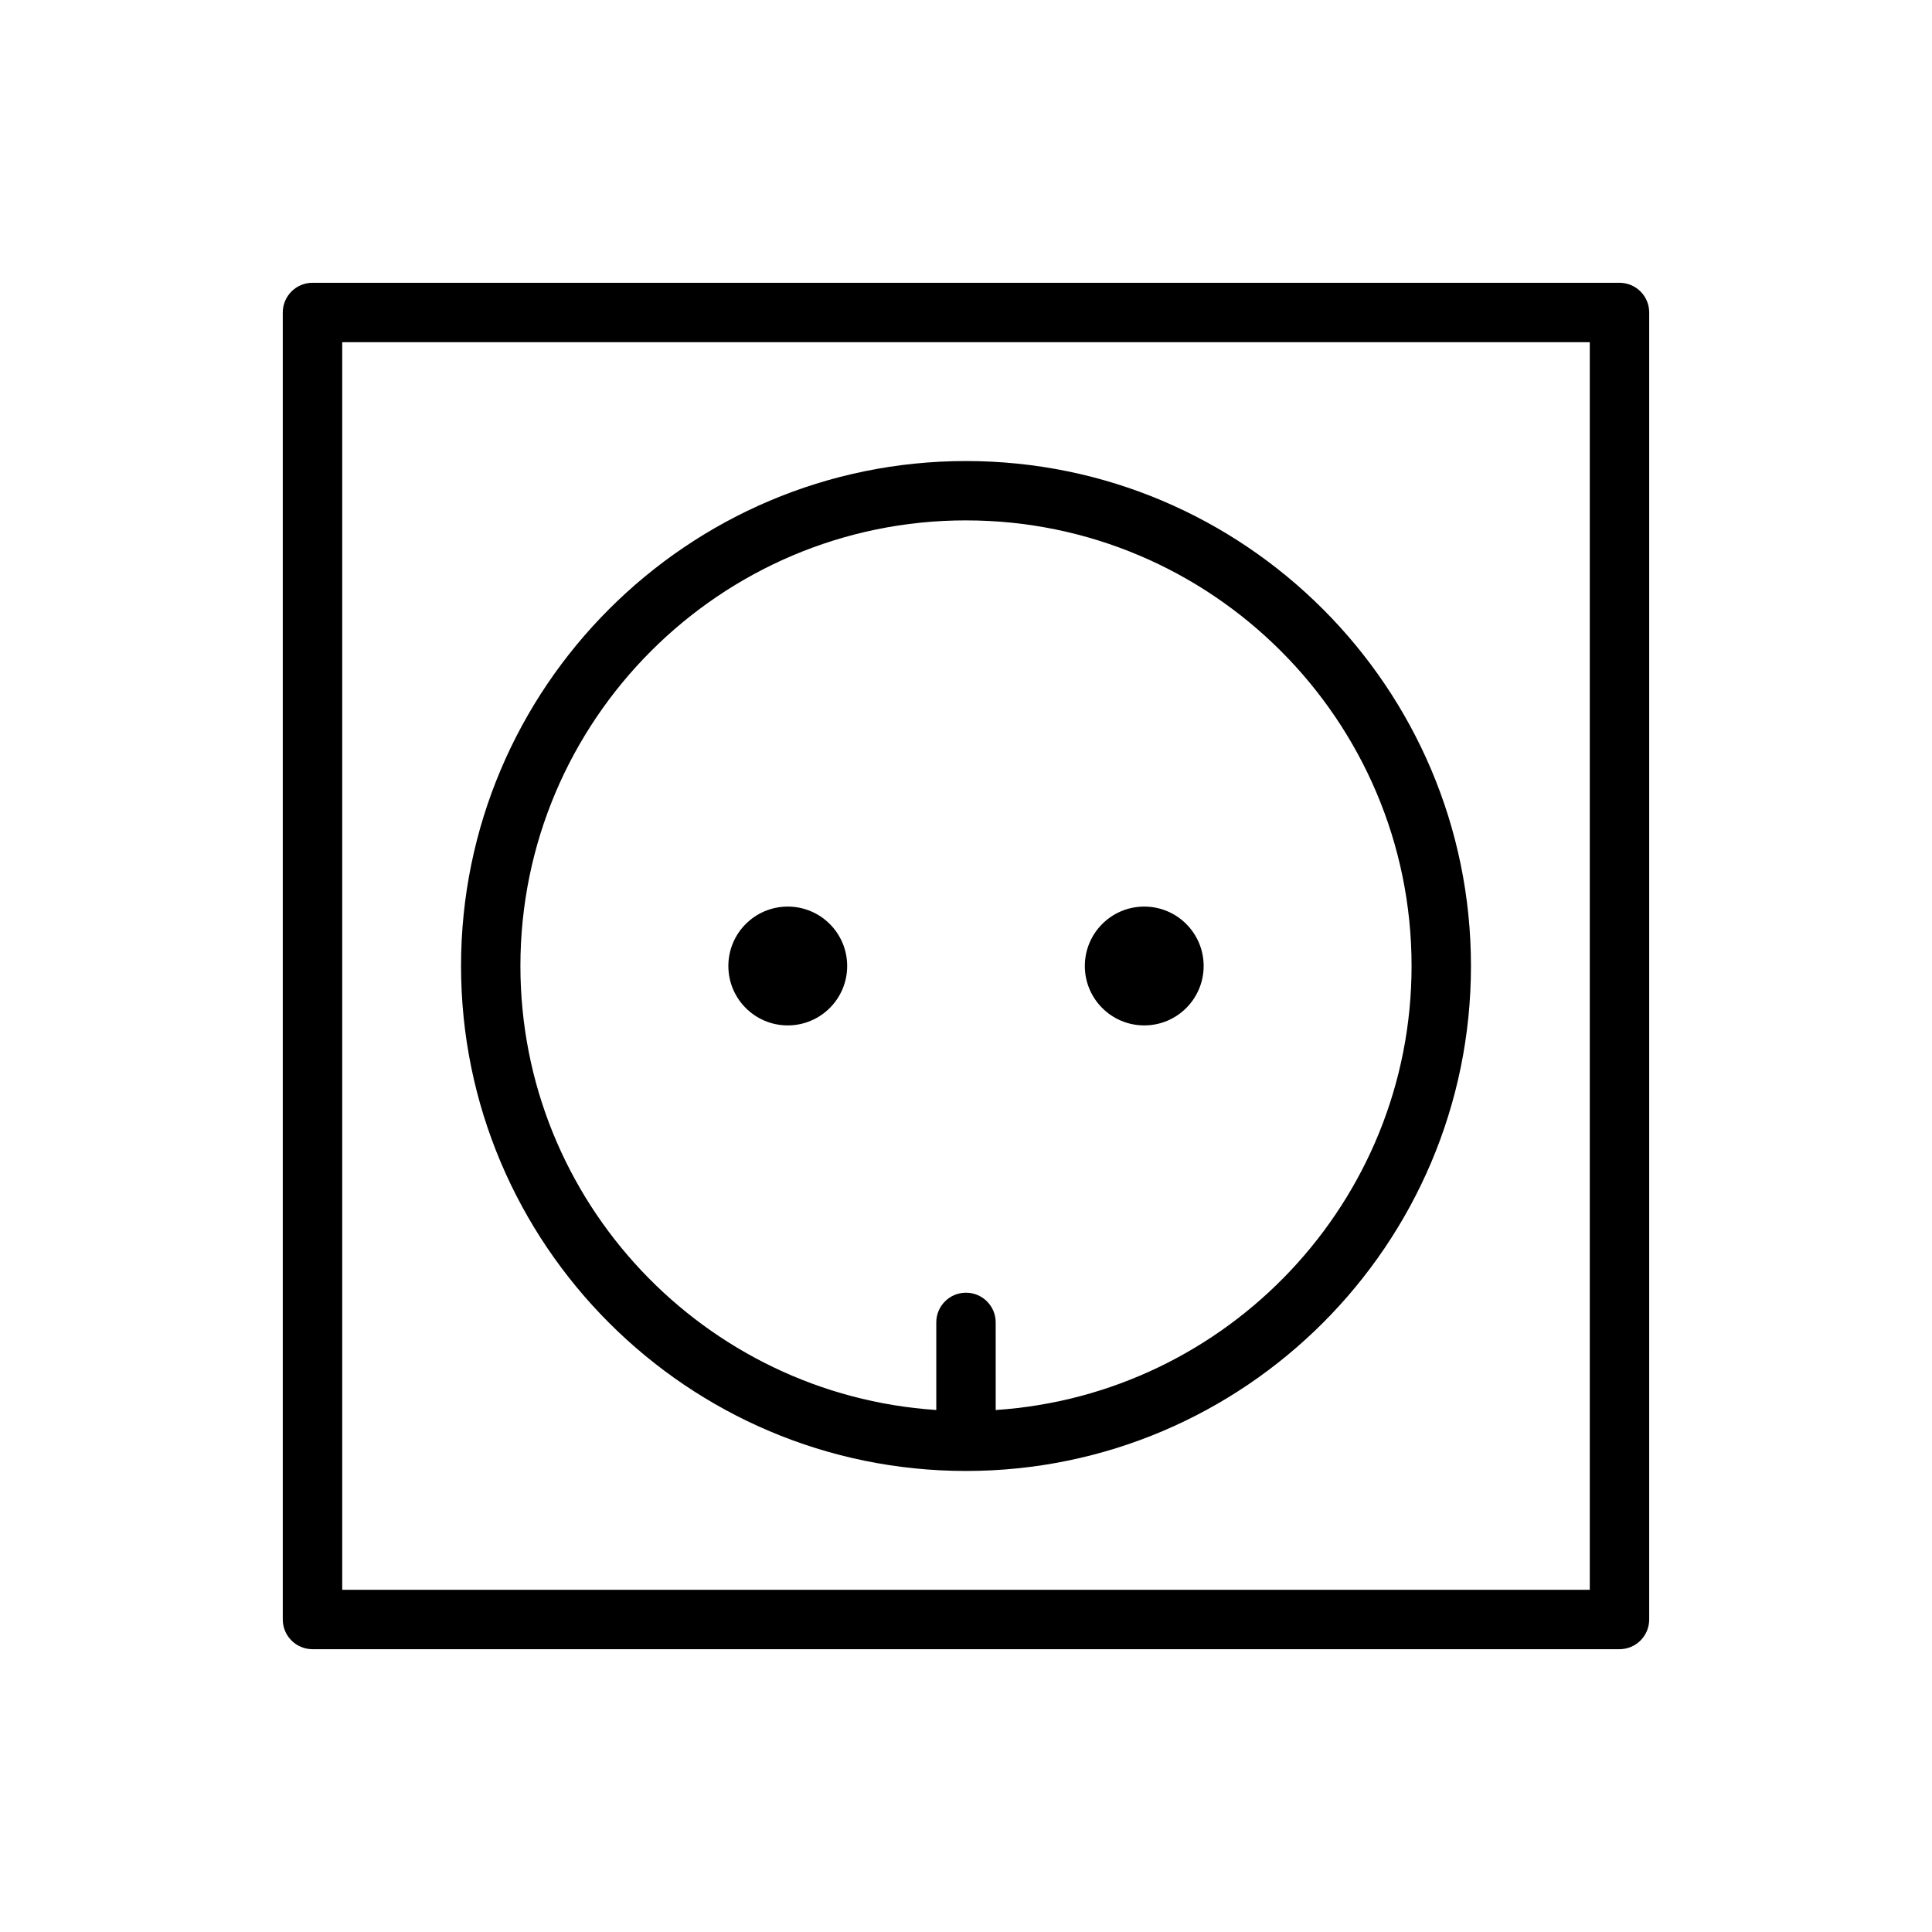 <?xml version="1.0" encoding="UTF-8"?>
<!-- Uploaded to: ICON Repo, www.svgrepo.com, Generator: ICON Repo Mixer Tools -->
<svg fill="#000000" width="800px" height="800px" version="1.1" viewBox="144 144 512 512" xmlns="http://www.w3.org/2000/svg">
 <g>
  <path d="m573.18 218.94h-346.37c-4.344 0-7.871 3.527-7.871 7.871v346.37c0 4.352 3.527 7.871 7.871 7.871h346.37c4.352 0 7.871-3.519 7.871-7.871l0.004-346.37c0-4.344-3.519-7.871-7.871-7.871zm-7.871 346.37h-330.62v-330.62h330.62z"/>
  <path d="m400 533.82c73.793 0 133.82-60.031 133.82-133.82s-60.031-133.82-133.82-133.82-133.82 60.031-133.82 133.82c0 73.789 60.031 133.82 133.82 133.82zm0-251.91c65.109 0 118.08 52.973 118.08 118.08 0 62.457-48.766 113.6-110.21 117.68l-0.004-23.219c0-4.352-3.527-7.871-7.871-7.871s-7.871 3.519-7.871 7.871v23.215c-61.445-4.074-110.21-55.219-110.21-117.68 0-65.109 52.973-118.08 118.08-118.08z"/>
  <path d="m462.98 400c0 8.695-7.051 15.742-15.746 15.742-8.695 0-15.742-7.047-15.742-15.742s7.047-15.746 15.742-15.746c8.695 0 15.746 7.051 15.746 15.746"/>
  <path d="m368.51 400c0 8.695-7.051 15.742-15.746 15.742s-15.742-7.047-15.742-15.742 7.047-15.746 15.742-15.746 15.746 7.051 15.746 15.746"/>
 </g>
</svg>